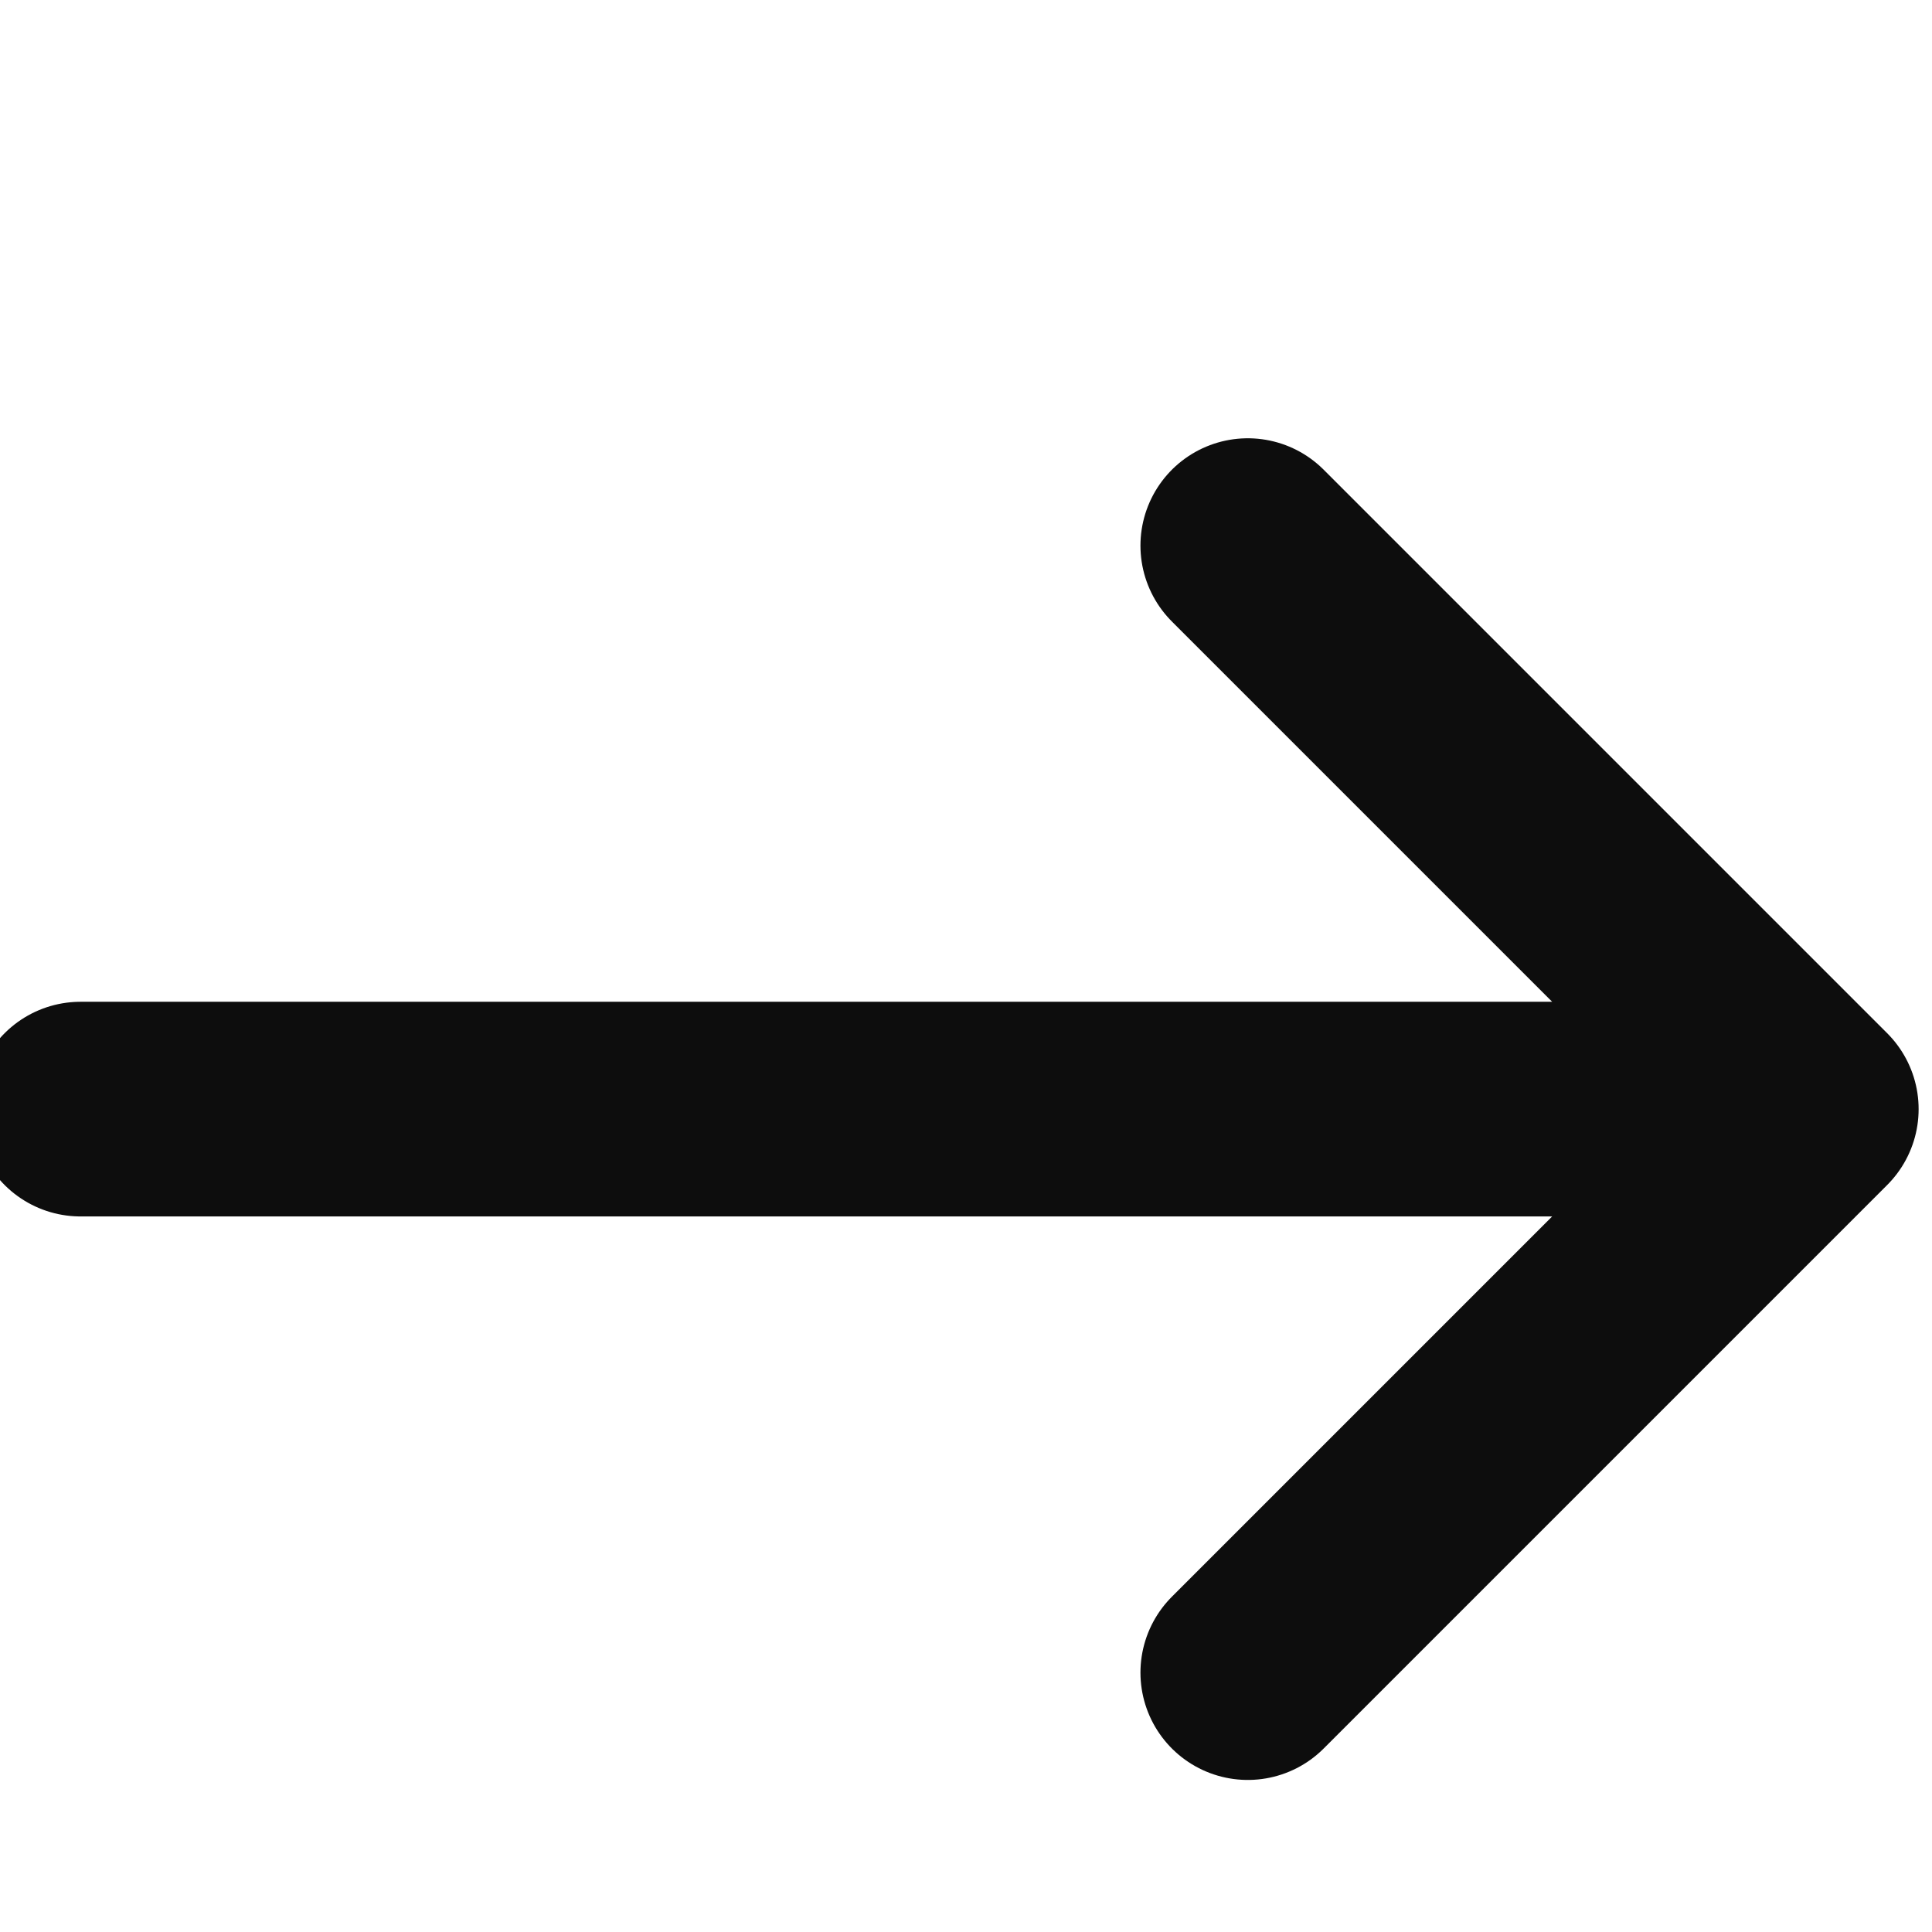 <svg xmlns="http://www.w3.org/2000/svg" width="27" height="27" fill="none"><g stroke="#0D0D0D" stroke-linecap="round" stroke-linejoin="round" stroke-miterlimit="10" stroke-width="3" clip-path="url(#a)"><path d="M1.125 15.5h24.188m-7.875-7.875 7.875 7.875-7.875 7.875"/></g><defs><clipPath id="a"><path fill="#fff" d="M0 0h27v27H0z"/></clipPath></defs></svg>